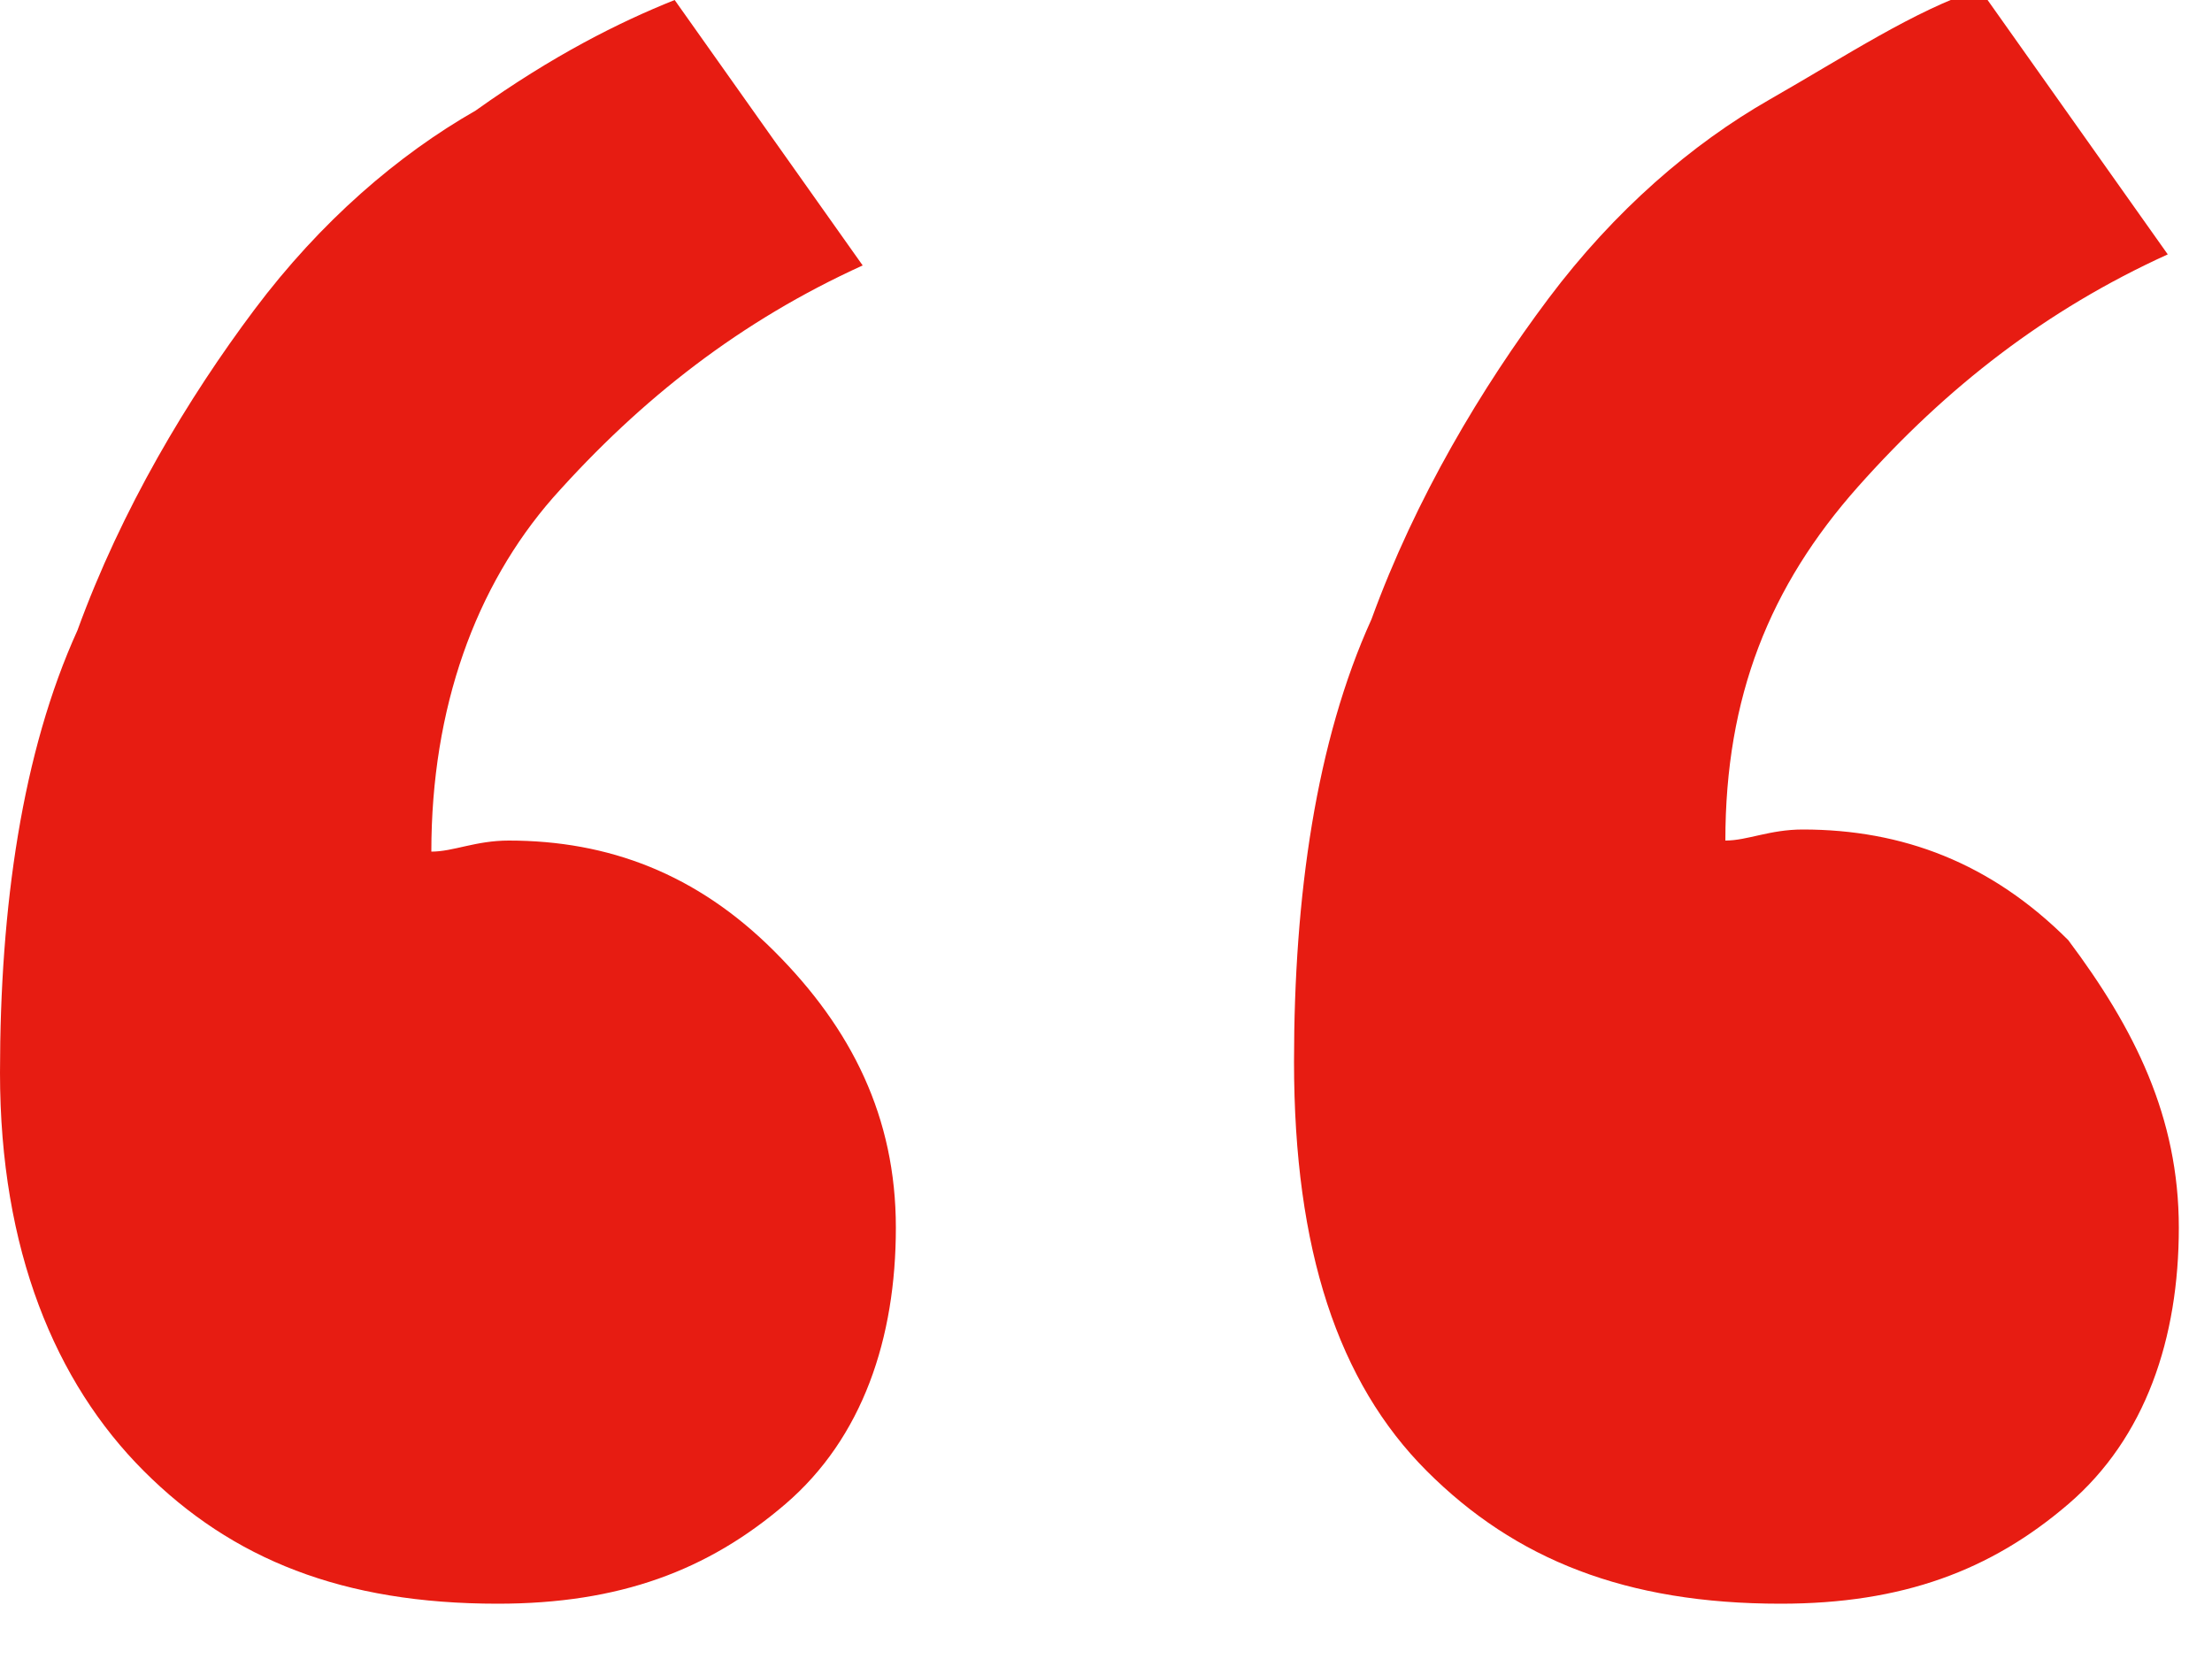 <svg width="20" height="15" viewBox="0 0 20 15" fill="none" xmlns="http://www.w3.org/2000/svg">
<g clip-path="url(#clip0)">
<path d="M8.1 11.1C8.1 12.1 7.8 13 7.1 13.6C6.4 14.2 5.6 14.5 4.5 14.5C3.1 14.5 2.1 14.1 1.3 13.3C0.5 12.5 0 11.3 0 9.7C0 8.2 0.2 6.8 0.7 5.7C1.1 4.6 1.7 3.6 2.3 2.8C2.9 2 3.6 1.4 4.3 1C5 0.5 5.6 0.2 6.1 2.44156e-05L7.8 2.4C6.7 2.9 5.8 3.6 5 4.5C4.3 5.3 3.9 6.4 3.9 7.7C4.1 7.7 4.3 7.6 4.6 7.6C5.5 7.6 6.3 7.9 7 8.6C7.7 9.3 8.1 10.1 8.1 11.1ZM19.7 11.1C19.7 12.1 19.4 13 18.7 13.6C18 14.2 17.2 14.5 16.1 14.5C14.7 14.5 13.7 14.1 12.9 13.3C12.1 12.5 11.7 11.3 11.7 9.6C11.7 8.1 11.9 6.7 12.4 5.6C12.8 4.5 13.4 3.5 14 2.7C14.6 1.9 15.3 1.3 16 0.9C16.7 0.5 17.3 0.1 17.9 -0.1L19.6 2.3C18.5 2.8 17.6 3.5 16.8 4.4C16 5.3 15.6 6.3 15.6 7.6C15.8 7.6 16 7.5 16.3 7.5C17.2 7.5 18 7.8 18.7 8.5C19.3 9.3 19.7 10.1 19.7 11.1Z" fill="#E71C12"/>
</g>
<defs>
<clipPath id="clip0">
<rect width="19.7" height="14.6" fill="white"/>
</clipPath>
</defs>
</svg>
